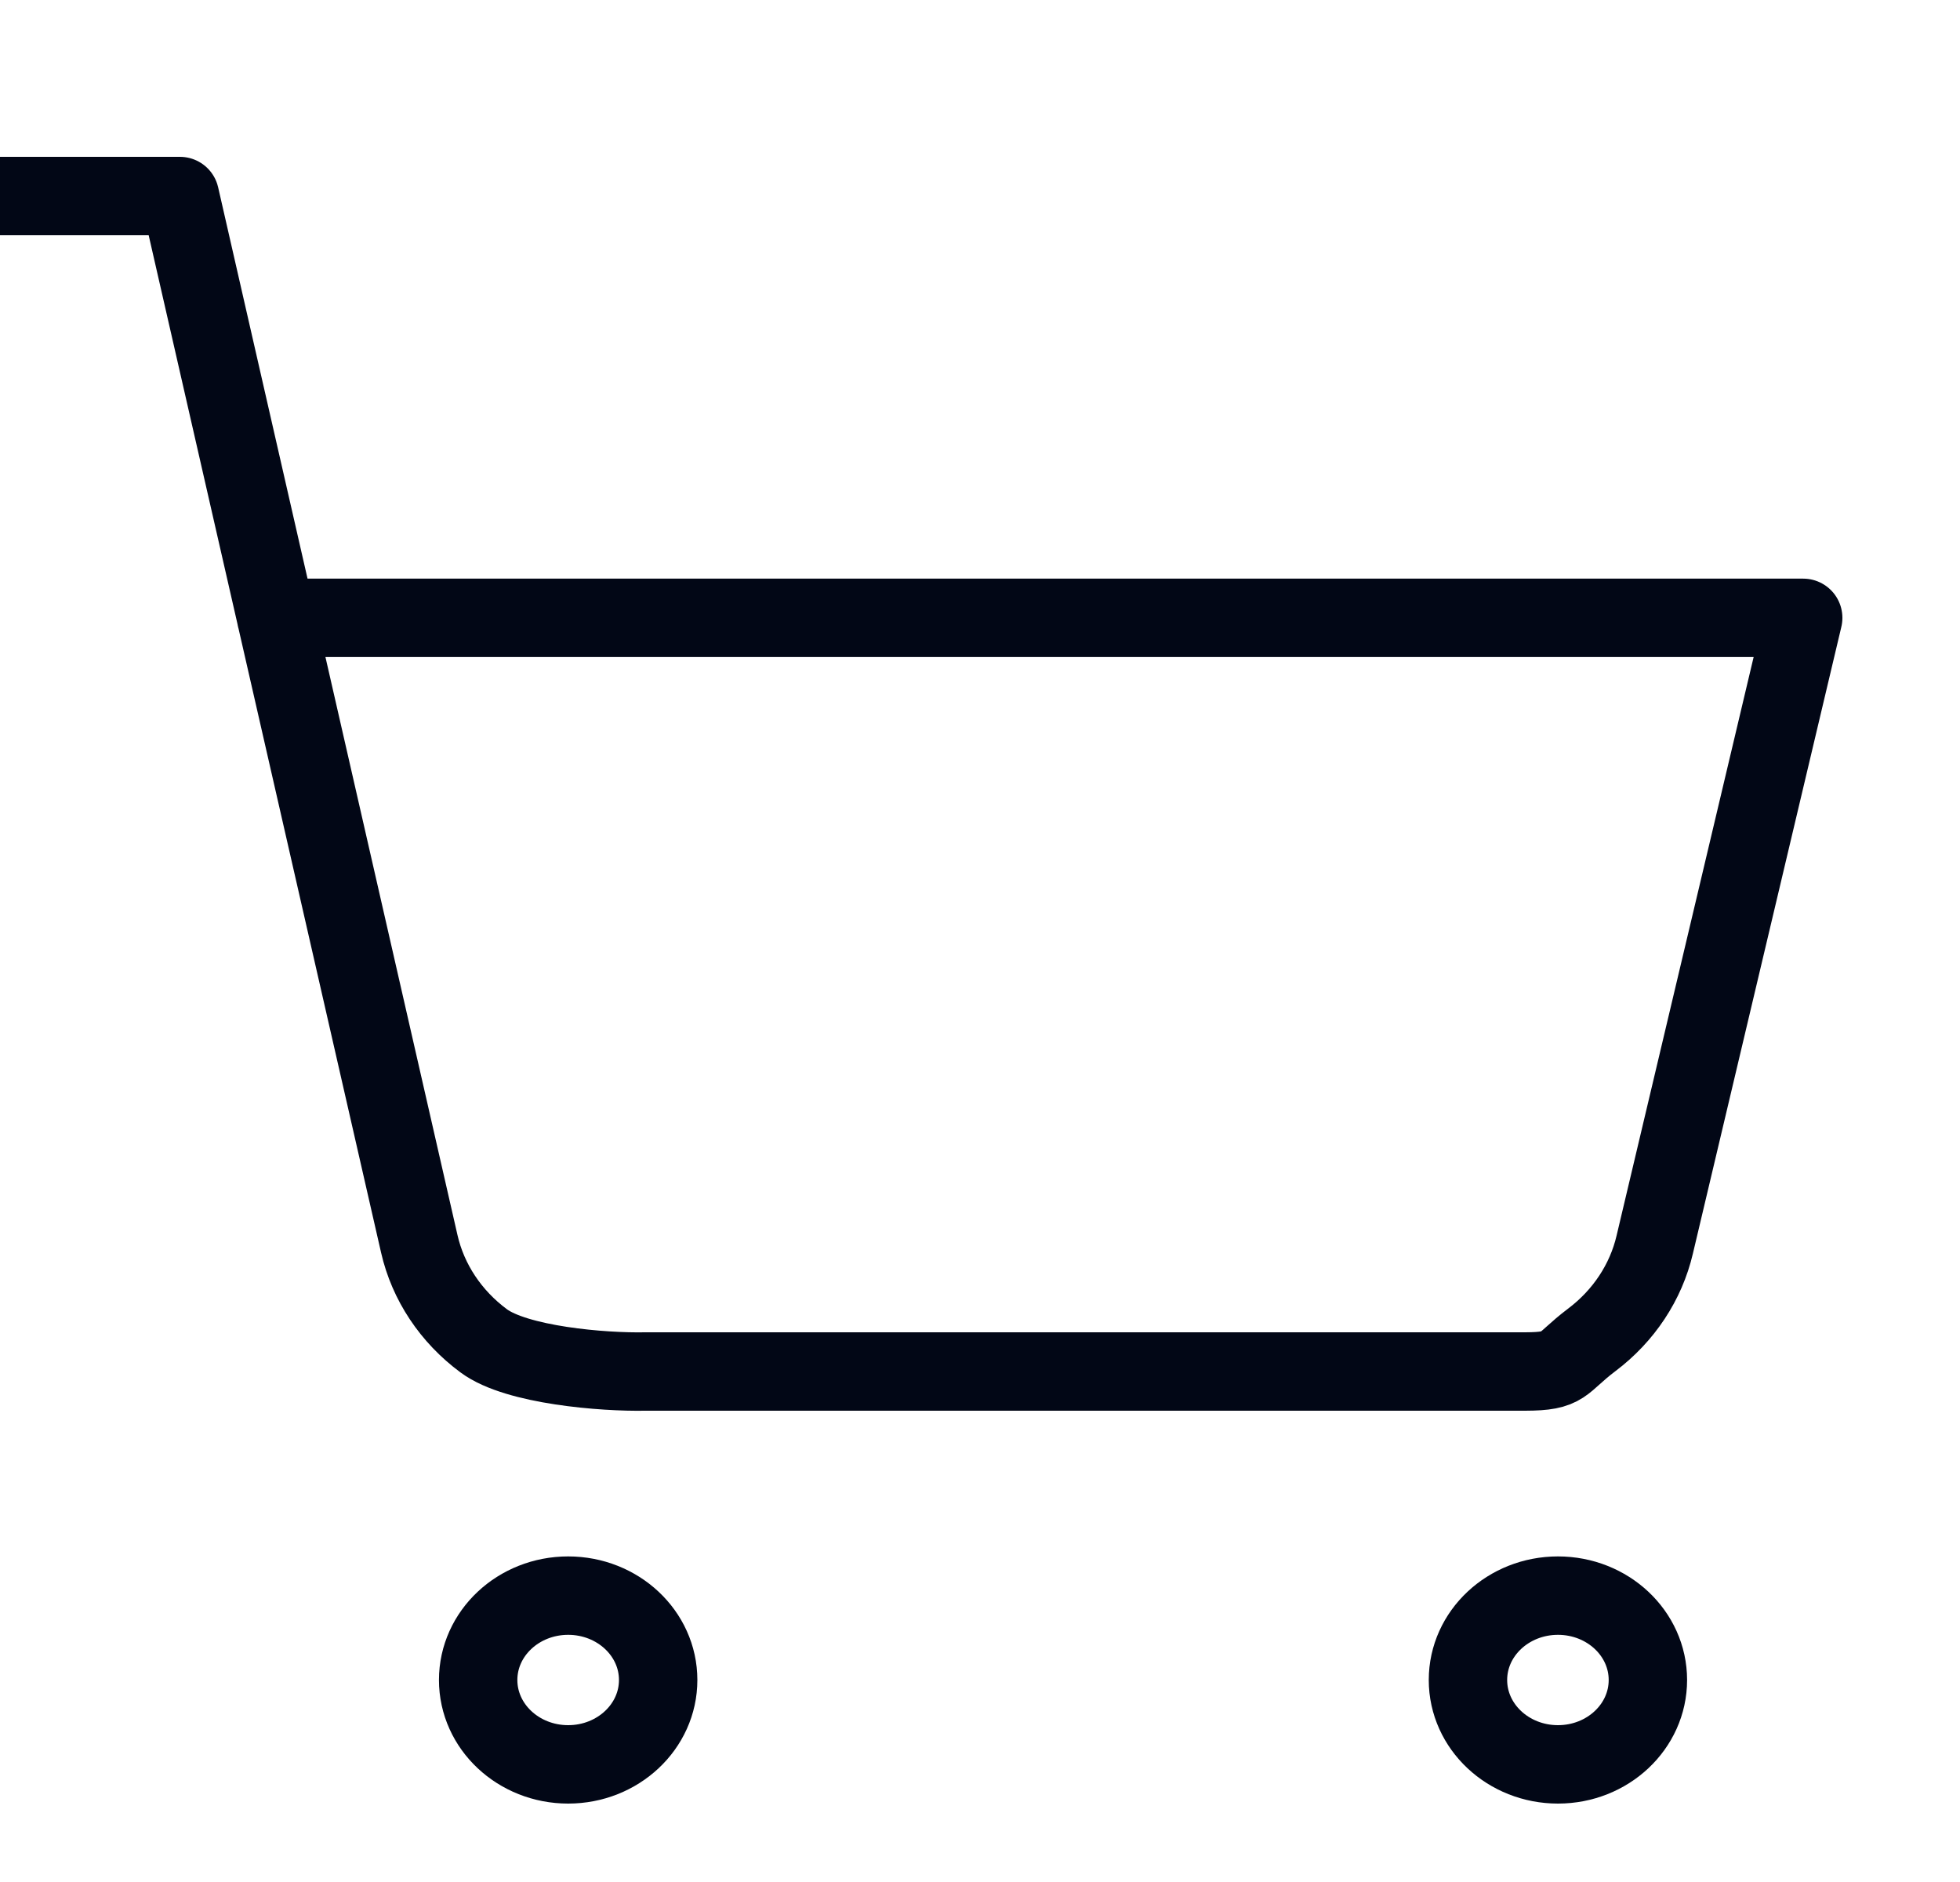 <svg width="25" height="24" viewBox="0 0 25 24" fill="none" xmlns="http://www.w3.org/2000/svg">
<g clip-path="url(#clip0_2706_17598)">
<path d="M0 2.5H2.295L5.348 15.862C5.46 16.352 5.751 16.789 6.17 17.099C6.589 17.41 7.695 17.501 8.229 17.49H19.453C19.976 17.489 19.897 17.393 20.304 17.086C20.711 16.779 20.994 16.351 21.106 15.873L23 7.879H13.047H3.523M8.395 21.424C8.395 22.018 7.881 22.5 7.247 22.5C6.613 22.5 6.099 22.018 6.099 21.424C6.099 20.83 6.613 20.348 7.247 20.348C7.881 20.348 8.395 20.83 8.395 21.424ZM21.019 21.424C21.019 22.018 20.506 22.5 19.872 22.5C19.238 22.5 18.724 22.018 18.724 21.424C18.724 20.83 19.238 20.348 19.872 20.348C20.506 20.348 21.019 20.83 21.019 21.424Z" stroke="#020716" stroke-linecap="round" stroke-linejoin="round"/>
</g>
<defs>
<clipPath id="clip0_2706_17598">
<rect width="25" height="24" fill="white"/>
</clipPath>
</defs>
</svg>
